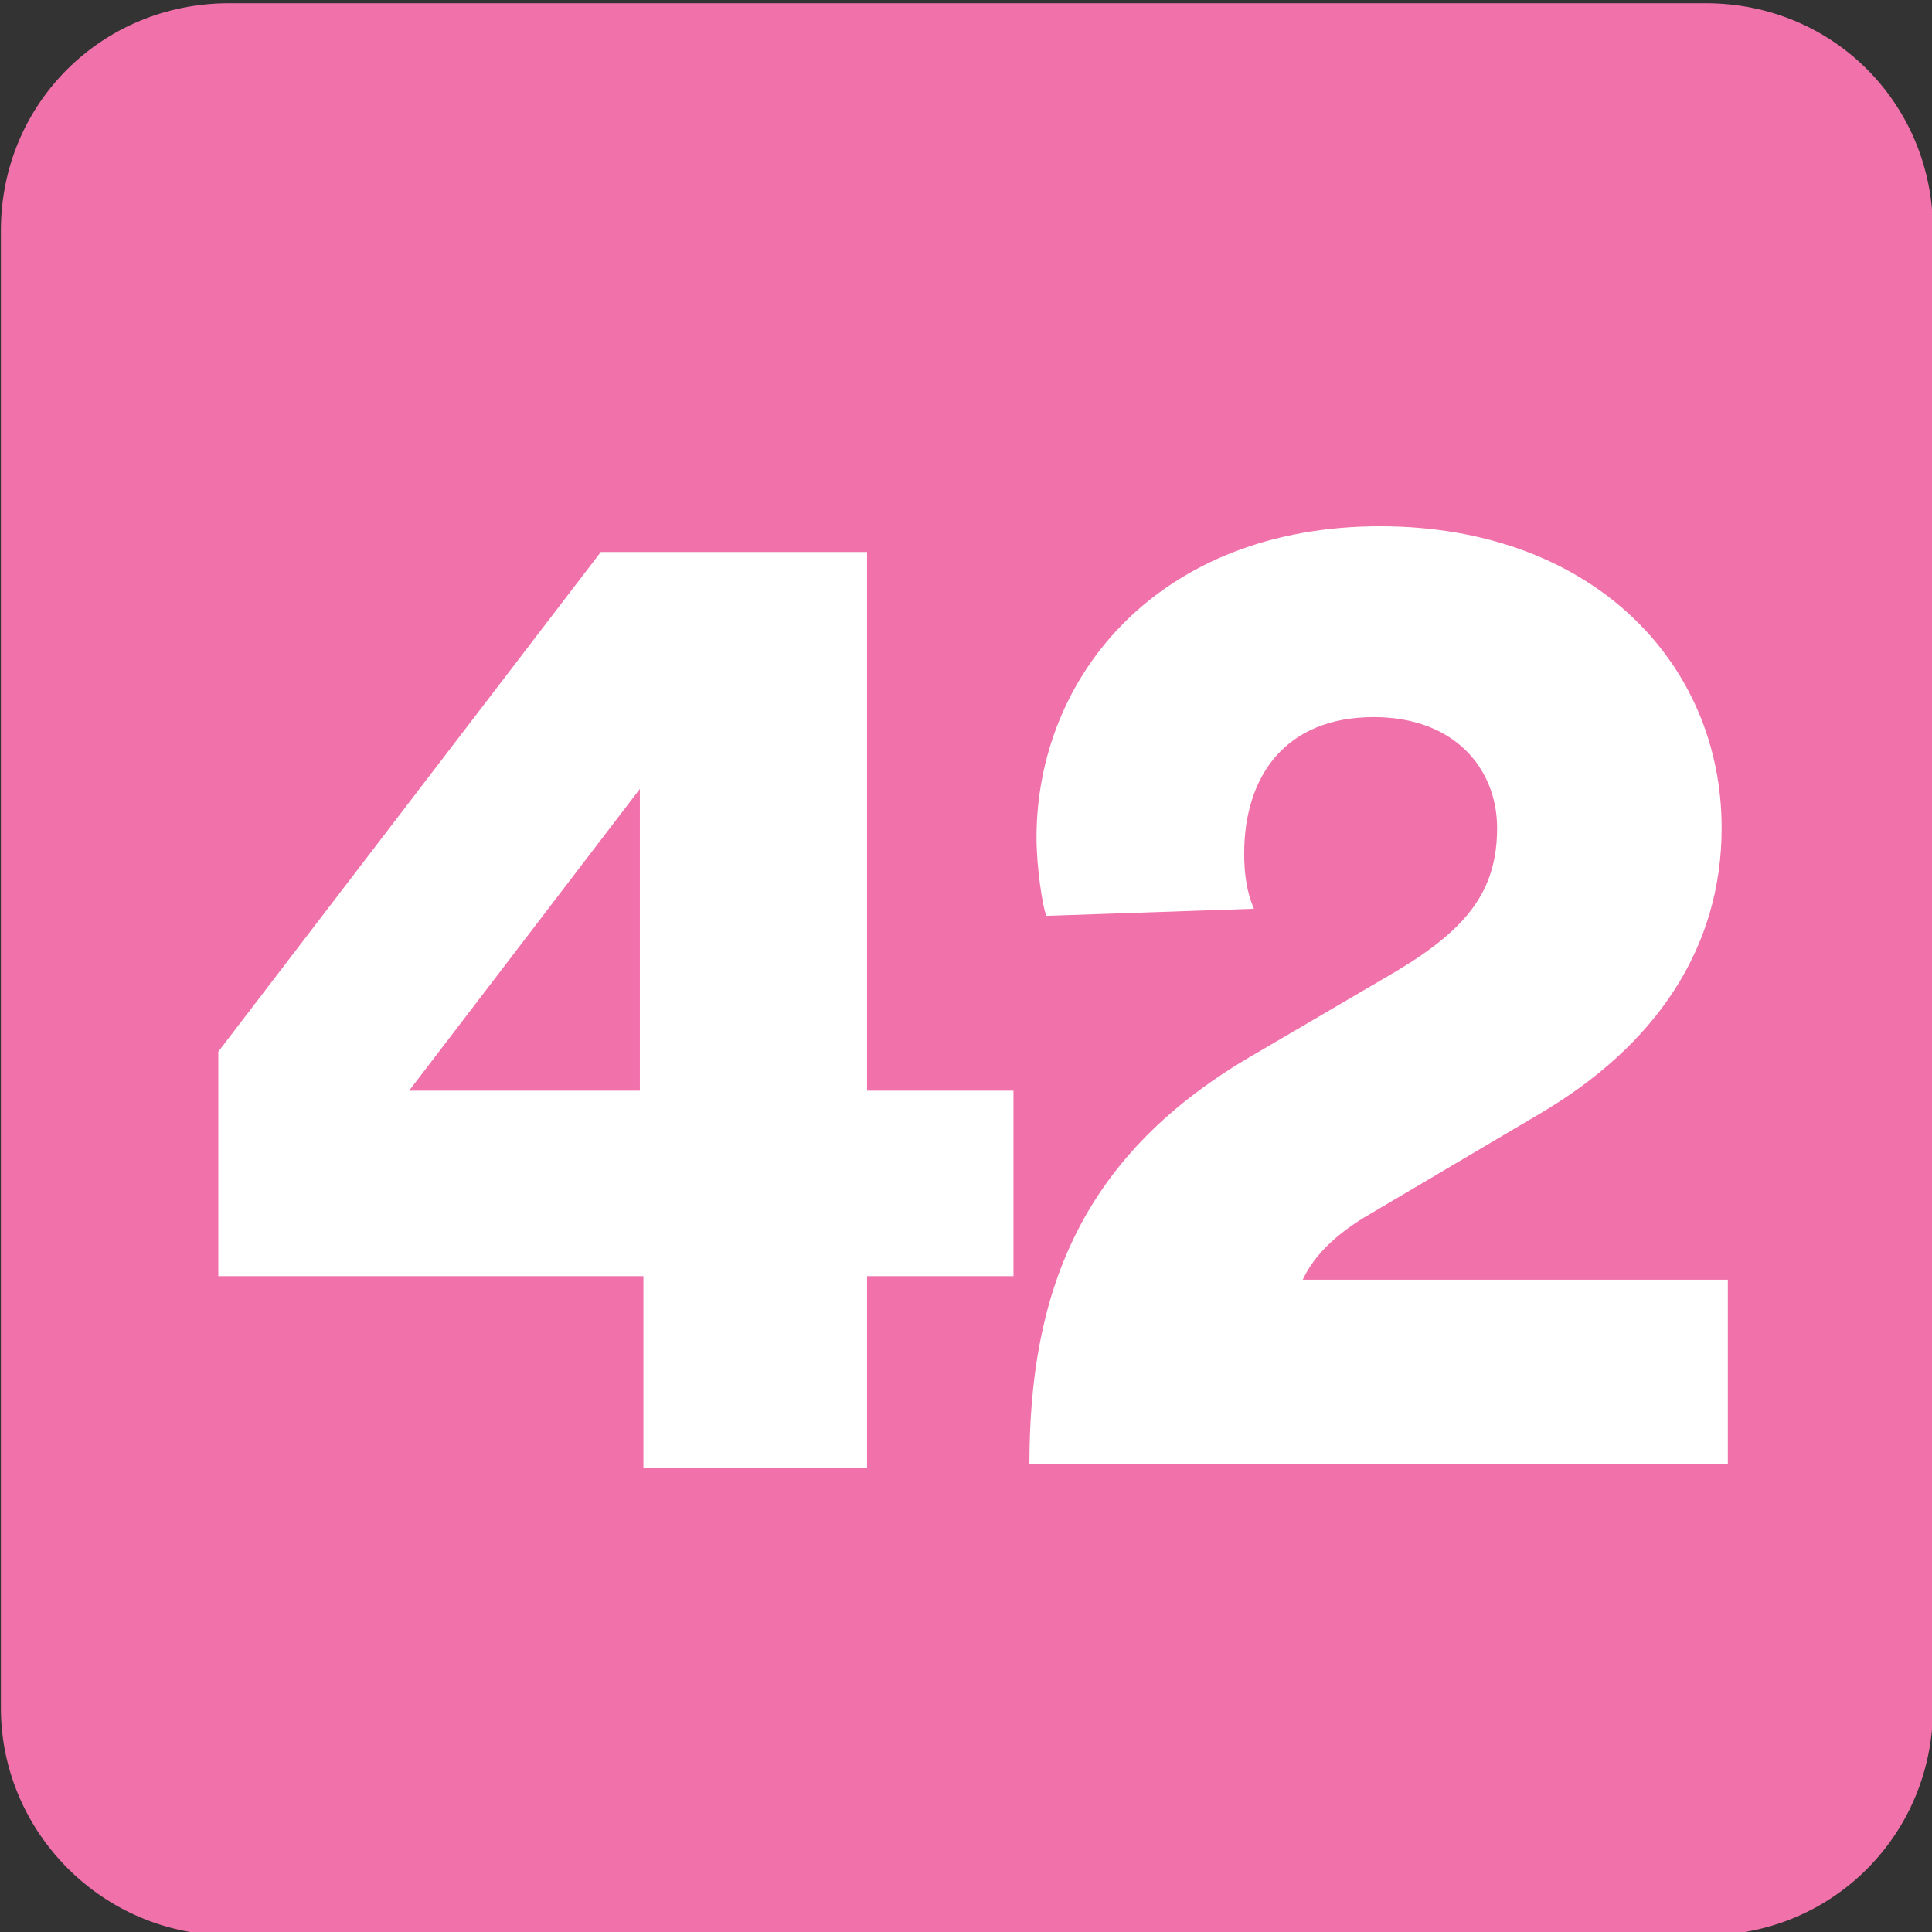 <?xml version="1.0" encoding="UTF-8" standalone="no"?>
<!-- Created with Inkscape (http://www.inkscape.org/) -->

<svg
   width="209.609mm"
   height="209.609mm"
   viewBox="0 0 209.609 209.609"
   version="1.1"
   id="svg4722"
   xmlns="http://www.w3.org/2000/svg"
   xmlns:svg="http://www.w3.org/2000/svg">
  <rect x="0" y="0" width="209.609" height="209.609" fill="#333333" stroke="none"/>
  <defs
     id="defs4719">
    <clipPath
       id="clip136">
      <path
         d="m 432.945,118.934 h 13.039 v 13.039 h -13.039 z m 0,0"
         id="path920" />
    </clipPath>
    <clipPath
       id="clip112">
      <path
         d="m 381.215,80.082 h 13.039 v 13.039 h -13.039 z m 0,0"
         id="path944" />
    </clipPath>
    <clipPath
       id="clip129">
      <path
         d="m 229.734,766.617 h 8.504 v 8.504 h -8.504 z m 0,0"
         id="path995" />
    </clipPath>
  </defs>
  <g
     clip-path="url(#clip129)"
     clip-rule="nonzero"
     id="g3806"
     transform="matrix(24.649,0,0,24.649,-5662.616,-18895.991)"
     style="stroke-width:0.014;fill:#f171ab;fill-opacity:1">
    <path
       style="fill:#f171ab;fill-opacity:1;fill-rule:nonzero;stroke:none;stroke-width:0.014"
       d="m 238.238,774.121 c 0,0.555 -0.441,1 -1,1 h -6.5 c -0.559,0 -1.004,-0.457 -1.004,-1 v -6.504 c 0,-0.559 0.445,-1 1.004,-1 h 6.5 c 0.559,0 1,0.441 1,1 z m 0,0"
       id="path3804" />
  </g>
  <path
     style="fill:#ffffff;fill-opacity:1;fill-rule:nonzero;stroke:none;stroke-width:0.353"
     d="M 69.42,85.595 44.387,118.331 H 69.42 Z M 23.686,114.095 65.184,59.887 h 28.885 v 58.444 h 15.887 v 20.123 H 94.069 v 20.797 H 69.806 V 138.454 H 23.686 Z m 0,0"
     id="path3808" />
  <path
     style="fill:#ffffff;fill-opacity:1;fill-rule:nonzero;stroke:none;stroke-width:0.353"
     d="m 113.518,99.364 c -0.419,-1.062 -1.062,-5.296 -1.062,-8.473 0,-17.62 13.383,-33.795 37.262,-33.795 22.915,0 37.069,14.731 37.069,32.736 0,12.999 -7.125,23.589 -19.738,31.003 l -19.065,11.265 c -2.795,1.733 -5.296,3.85 -6.645,6.742 h 46.12 v 20.027 h -75.775 c 0,-18.293 5.296,-33.121 23.589,-44.001 l 16.272,-9.532 c 7.702,-4.618 10.88,-8.761 10.88,-15.501 0,-6.351 -4.528,-12.035 -13.384,-12.035 -9.532,0 -14.057,6.351 -14.057,14.827 0,2.117 0.279,4.234 1.062,5.967 z m 0,0"
     id="path3810" />
</svg>
